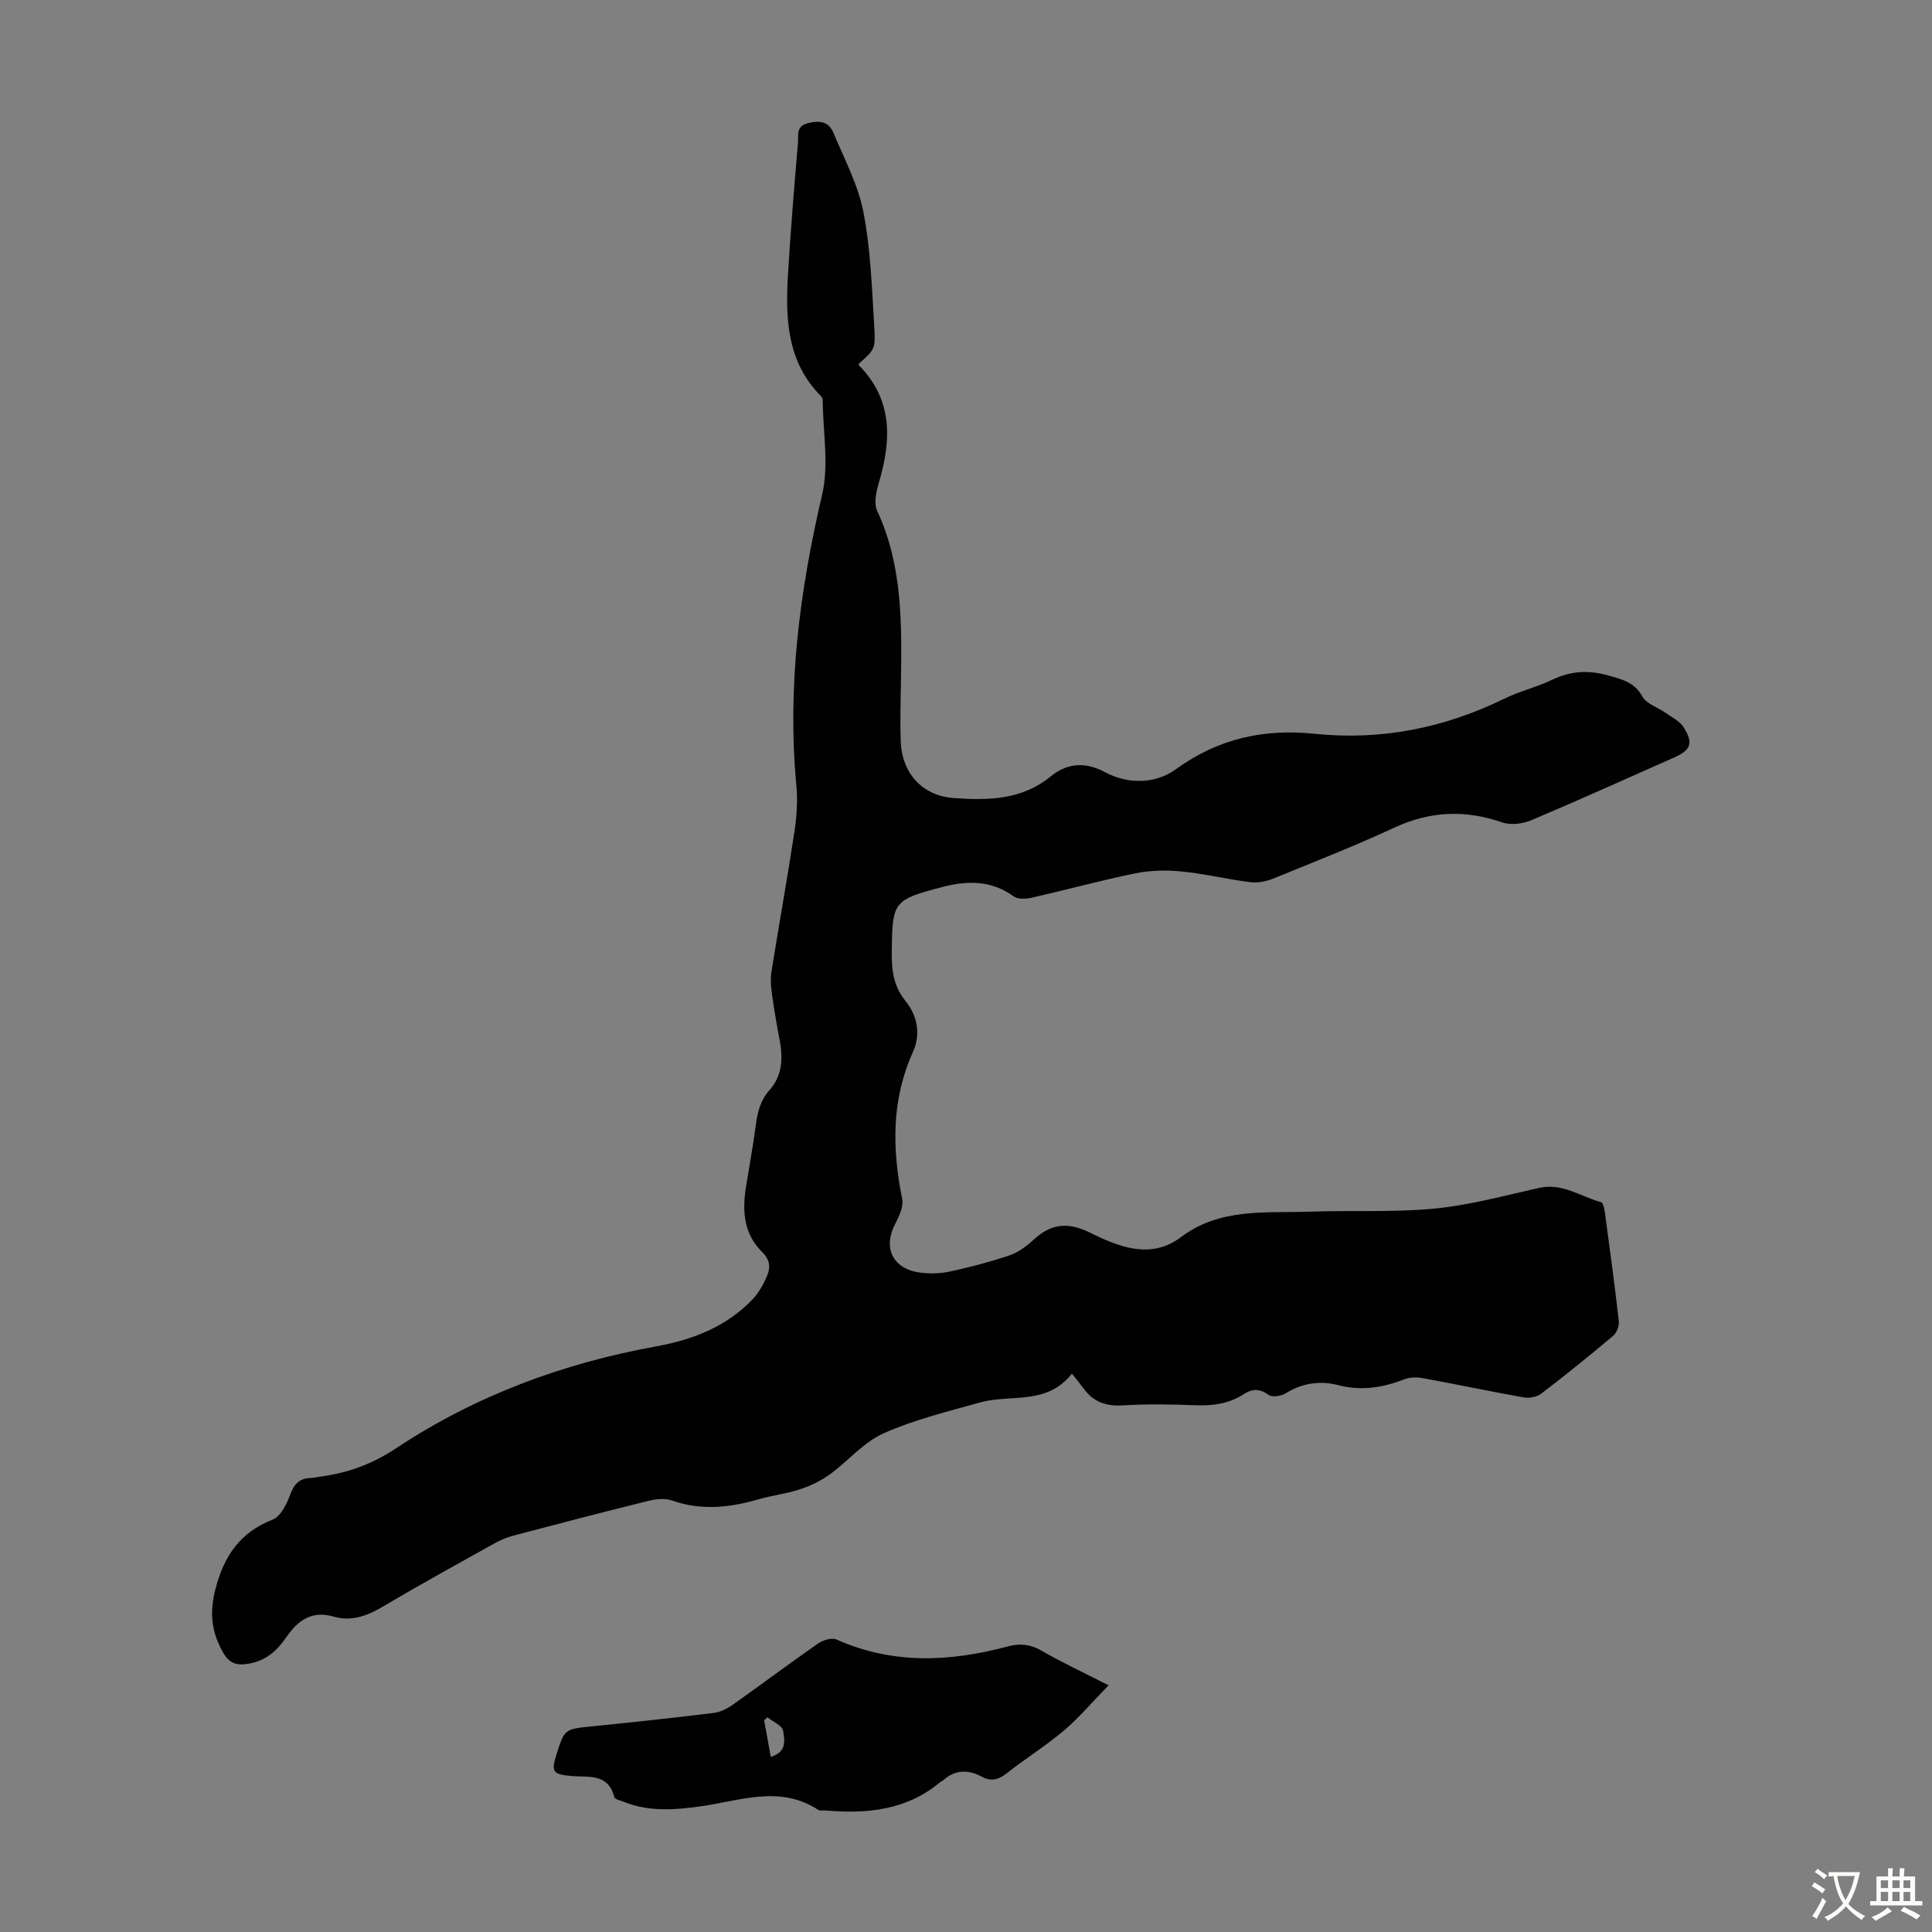 <svg enable-background="new 0 0 400 400" viewBox="0 0 400 400" xmlns="http://www.w3.org/2000/svg"><rect x="0" y="0" width="400" height="400" fill="#808080" stroke="none"/><path d="m177.82 75.3c0 .11-.05.27 0 .32 7.07 7.17 6.76 15.53 4.12 24.38-.55 1.83-1.04 4.23-.32 5.79 5.34 11.51 5.08 23.69 4.9 35.9-.06 3.92-.17 7.84-.04 11.75.23 6.61 4.45 11.33 10.99 11.79 7.04.49 14.02.45 20.03-4.46 3.31-2.71 7.04-3.17 11.23-.92 4.83 2.58 10.49 2.49 14.74-.6 8.75-6.35 18.19-8.41 28.67-7.33 13.79 1.42 26.84-1.17 39.28-7.25 3.2-1.57 6.75-2.4 9.97-3.94 3.83-1.84 7.57-2.04 11.62-.87 2.81.81 5.38 1.35 7.02 4.34.84 1.53 3.18 2.23 4.79 3.37 1.32.94 2.97 1.74 3.78 3.03 2.06 3.31 1.46 4.71-2.09 6.28-9.81 4.34-19.59 8.77-29.47 12.94-1.78.75-4.26 1.06-6.03.45-7.66-2.66-14.92-2.35-22.32 1.08-8.2 3.8-16.63 7.11-25 10.52-1.47.6-3.24.97-4.79.78-4.77-.59-9.47-1.75-14.24-2.22-3.14-.31-6.44-.25-9.52.37-7.22 1.47-14.35 3.43-21.54 5.06-1.19.27-2.87.36-3.73-.27-4.62-3.36-9.58-3.3-14.75-1.95-10.18 2.66-10.37 3.01-10.49 13.38-.04 3.77.3 7.1 2.87 10.26 2.41 2.95 3.18 6.83 1.53 10.48-4.49 9.93-4.34 20.06-2.24 30.47.32 1.59-.65 3.63-1.48 5.22-2.54 4.88-.5 9.23 5.08 10.01 2.06.29 4.28.23 6.32-.21 4.14-.9 8.27-1.98 12.28-3.34 1.81-.61 3.51-1.87 4.94-3.18 3.33-3.07 6.49-3.78 10.76-1.97 1.34.57 2.62 1.27 3.95 1.84 5.36 2.32 10.74 3.41 15.87-.47 8.07-6.1 17.54-4.96 26.71-5.27 8.61-.3 17.28.18 25.83-.64 7.29-.71 14.46-2.69 21.65-4.29 4.79-1.06 8.56 1.82 12.78 2.96.42.11.68 1.3.78 2.02 1.02 7.54 2.04 15.08 2.9 22.63.11.98-.44 2.42-1.19 3.04-4.88 4.11-9.84 8.12-14.91 11.99-.9.68-2.48.95-3.63.74-6.93-1.23-13.82-2.69-20.75-3.96-1.25-.23-2.73-.25-3.88.2-4.49 1.76-8.97 2.47-13.73 1.23-3.83-.99-7.47-.42-10.92 1.71-.93.57-2.77.85-3.5.31-1.86-1.35-3.37-1.31-5.17-.14-3.02 1.96-6.35 2.42-9.93 2.28-5.03-.19-10.09-.28-15.11.03-3.46.21-6.08-.72-8.09-3.49-.66-.91-1.38-1.77-2.42-3.09-5.24 6.66-12.67 4.2-18.96 5.96-6.77 1.89-13.7 3.58-20.08 6.43-4.15 1.86-7.35 5.77-11.15 8.52-1.84 1.33-4 2.35-6.16 3.06-2.75.91-5.68 1.23-8.47 2.04-6.01 1.75-11.95 2.4-18.05.24-1.45-.51-3.34-.26-4.91.12-9.33 2.31-18.64 4.74-27.93 7.19-1.38.37-2.74.97-4 1.67-7.52 4.2-15.07 8.34-22.47 12.74-3.39 2.01-6.71 3.49-10.69 2.34-4.46-1.3-7.38.75-9.78 4.26-1.86 2.73-4.17 4.84-7.69 5.47-2.53.45-4.07.06-5.44-2.36-2.39-4.24-2.81-8.21-1.54-13.09 1.8-6.9 5.09-11.71 11.86-14.37 1.64-.65 2.88-3.18 3.59-5.11.8-2.17 1.85-3.4 4.17-3.49.67-.02 1.33-.19 1.99-.28 5.69-.74 10.78-2.56 15.74-5.85 16.41-10.89 34.58-17.64 53.95-21.14 7.54-1.37 14.43-4.04 19.84-9.67 1.28-1.34 2.27-3.06 3.01-4.78.76-1.75.75-3.4-.97-5.08-3.79-3.69-4.15-8.47-3.35-13.43.69-4.3 1.49-8.59 2.05-12.91.36-2.7.95-5.08 2.89-7.25 2.53-2.85 2.77-6.46 2.06-10.16-.61-3.18-1.16-6.38-1.61-9.59-.21-1.54-.35-3.16-.11-4.68 1.54-9.66 3.28-19.28 4.75-28.94.48-3.16.7-6.44.41-9.61-1.92-20.41.68-40.33 5.33-60.21 1.45-6.21.17-13.06.12-19.61 0-.29-.21-.65-.43-.87-6.98-7.09-7.3-16.01-6.76-25.08.54-9.16 1.31-18.3 2.08-27.45.12-1.47-.47-3.29 2.07-3.93 2.48-.62 4.31-.28 5.26 2 2.26 5.42 5.12 10.78 6.22 16.46 1.5 7.75 1.75 15.76 2.24 23.68.28 4.75.02 4.76-3.19 7.67z" fill="#010102"/><path d="m229.52 348.92c-3.42 3.51-6.12 6.72-9.28 9.4-3.75 3.17-7.96 5.78-11.82 8.83-1.71 1.35-3.24 1.74-5.15.7-2.81-1.52-5.51-1.48-7.99.73-.16.15-.4.21-.57.35-7.01 5.91-15.29 6.65-23.93 5.9-.45-.04-1 .12-1.32-.09-7.99-5.23-16.21-1.91-24.39-.76-5.34.75-10.68 1.16-15.86-.91-.72-.29-1.91-.53-2.03-1-1.26-5.04-5.46-4.04-8.9-4.37-3.83-.36-4.23-.8-3.04-4.56 1.64-5.17 1.73-5.15 7.18-5.7 8.45-.85 16.9-1.76 25.33-2.79 1.36-.17 2.77-.87 3.91-1.67 5.94-4.2 11.75-8.56 17.71-12.71 1.01-.7 2.83-1.26 3.81-.83 11.65 5.2 23.49 4.64 35.44 1.44 2.49-.67 4.67-.48 7 .86 4.13 2.4 8.49 4.43 13.9 7.18zm-69.94 14.83c3.49-1.07 2.81-3.66 2.55-5.42-.16-1.06-2.1-1.86-3.24-2.78-.23.2-.45.41-.68.61.45 2.44.88 4.88 1.37 7.59z" fill="#010102"/><g fill="#fcfbfa"><path d="m377.9 391.2c-.2.3-.4.5-.6.8-.7-.6-1.4-1-2.2-1.5.2-.3.4-.5.5-.8.6.4 1.4.8 2.3 1.5zm-1.8 6.1c-.2-.2-.5-.4-.9-.6.4-.6.8-1.2 1.2-1.9s.7-1.3.9-1.9c.3.3.5.5.8.7-.7 1.3-1.4 2.6-2 3.7zm2.2-9c-.3.3-.5.5-.6.8-.6-.6-1.3-1.1-2-1.5.3-.3.5-.5.6-.7.6.5 1.3.9 2 1.4zm.3.2v-.9h2 4.5c-.3 1.3-.6 2.5-1 3.6s-.9 2.1-1.4 3c.4.5 1 1 1.6 1.4s1.2.8 1.9 1.1c-.3.2-.5.4-.8.8-.4-.3-1-.7-1.6-1.2s-1.2-1.1-1.6-1.6c-.5.6-1.1 1.1-1.7 1.6s-1.4.9-2.1 1.4c-.1-.3-.3-.5-.7-.8.6-.2 1.2-.5 1.9-1s1.4-1.1 2-1.8c-.5-.8-.9-1.6-1.2-2.5s-.6-2-.8-3.2c-.4.1-.7.1-1 .1zm2.5 2.7c.3 1 .7 1.7 1 2.2.3-.5.6-1.1 1-2s.6-1.9.9-3h-3.2-.4c.1.9.3 1.8.7 2.8z"/><path d="m396.5 388.5v1.5 3.6h1.5v.9c-.4 0-1 0-1.7 0h-7.9c-.5 0-.9 0-1.2 0v-.9h1.3v-3.5c0-.7 0-1.2 0-1.6h2.4c0-.8 0-1.4 0-1.7h1c0 .3-.1.8-.1 1.7h1.5c0-.8 0-1.4 0-1.7h1c0 .3-.1.9-.1 1.7zm-8.2 9.2c-.2-.3-.5-.5-.8-.8.8-.3 1.4-.6 1.9-.9s1-.7 1.4-1.1c.3.3.6.5.9.8-1.6 1-2.8 1.6-3.4 2zm2.6-6.8v-1.6h-1.5v1.6zm0 2.7v-1.9h-1.5v1.9zm2.4-2.7v-1.6h-1.5v1.6zm0 2.7v-1.9h-1.5v1.9zm.2 2 .7-.8c.4.2.9.5 1.6.8s1.3.7 1.8 1c-.3.3-.5.5-.8.8-.4-.3-1.5-1-3.3-1.8zm2-4.7v-1.6h-1.4v1.6zm0 2.7v-1.9h-1.4v1.9z"/></g></svg>